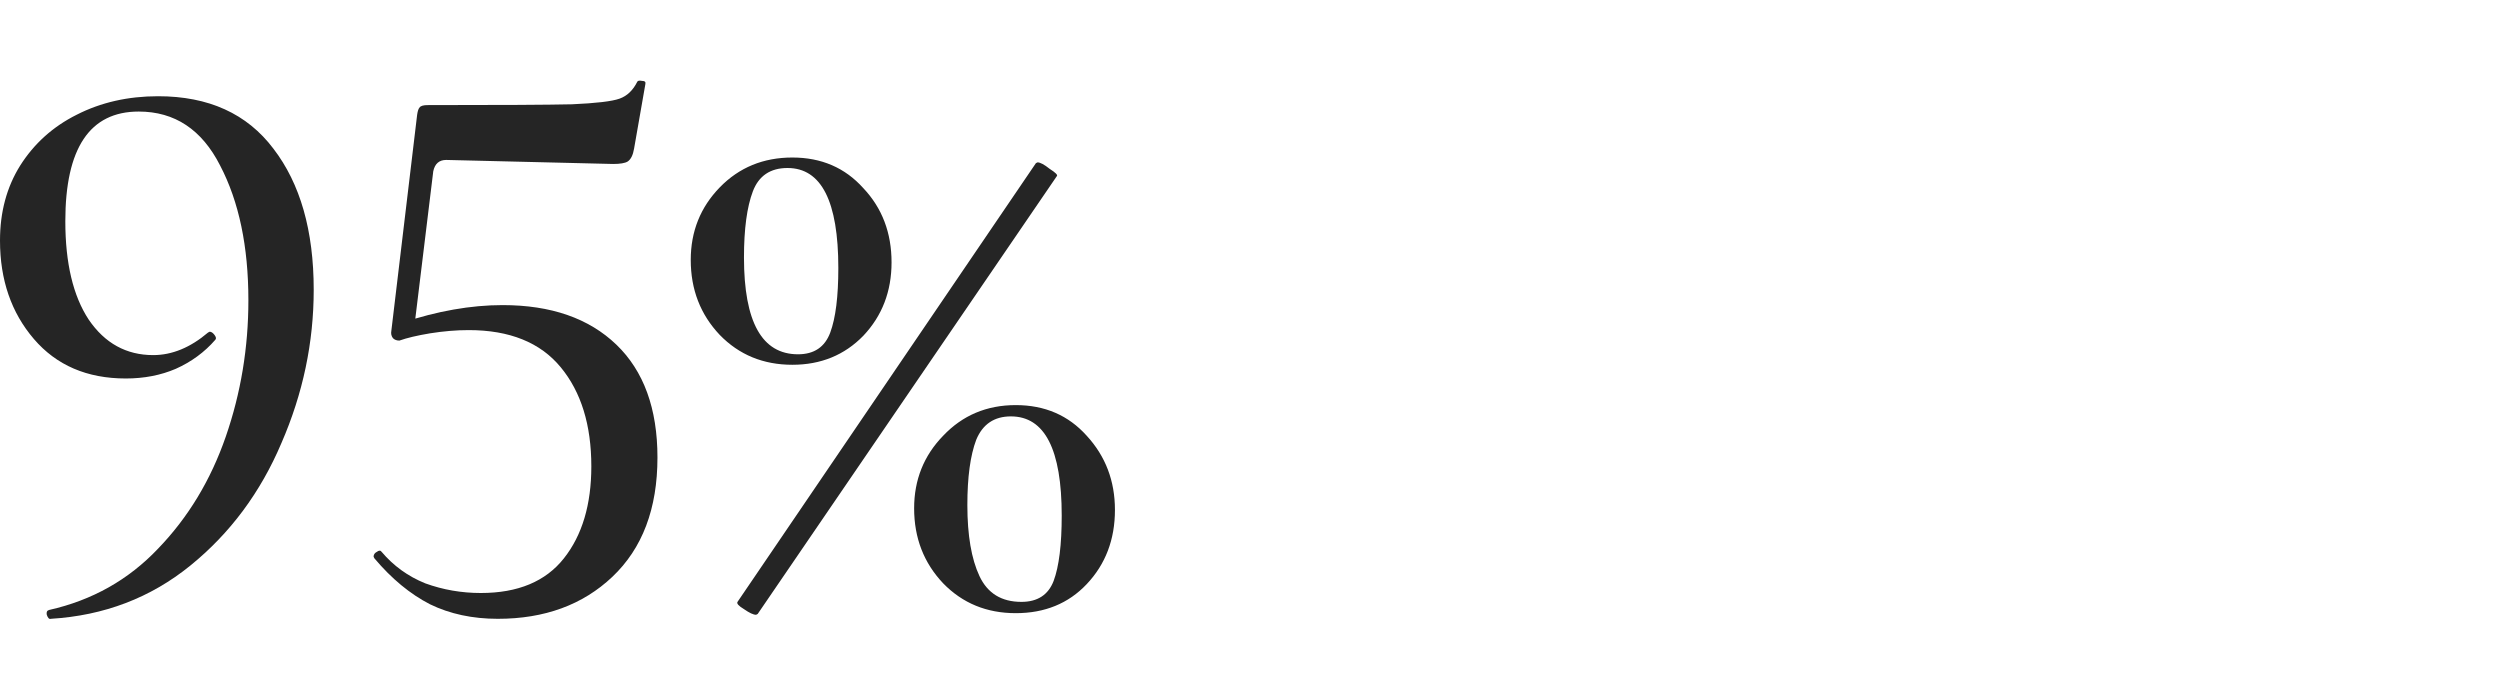 <?xml version="1.0" encoding="UTF-8"?> <svg xmlns="http://www.w3.org/2000/svg" width="124" height="34" viewBox="0 0 124 34" fill="none"><path d="M6.24 18.773C4.32 18.773 2.8 18.12 1.68 16.813C0.56 15.507 0 13.88 0 11.933C0 10.52 0.333 9.28 1 8.213C1.693 7.12 2.627 6.28 3.8 5.693C5 5.08 6.347 4.773 7.84 4.773C10.347 4.773 12.253 5.64 13.56 7.373C14.893 9.107 15.56 11.44 15.56 14.373C15.56 16.987 15.027 19.52 13.96 21.973C12.92 24.427 11.413 26.453 9.44 28.053C7.467 29.653 5.16 30.533 2.52 30.693C2.44 30.72 2.373 30.653 2.32 30.493C2.293 30.36 2.333 30.28 2.44 30.253C4.573 29.773 6.373 28.76 7.84 27.213C9.333 25.667 10.453 23.813 11.2 21.653C11.947 19.493 12.32 17.24 12.32 14.893C12.32 12.227 11.853 10 10.92 8.213C10.013 6.427 8.667 5.533 6.88 5.533C4.453 5.533 3.24 7.347 3.24 10.973C3.24 13.053 3.627 14.68 4.4 15.853C5.2 17.027 6.267 17.613 7.6 17.613C8.533 17.613 9.44 17.24 10.32 16.493L10.4 16.453C10.48 16.453 10.56 16.507 10.64 16.613C10.72 16.72 10.733 16.8 10.68 16.853C10.147 17.467 9.493 17.947 8.72 18.293C7.973 18.613 7.147 18.773 6.24 18.773Z" fill="#252525"></path><path d="M19.81 16.893C19.677 16.893 19.57 16.853 19.49 16.773C19.41 16.667 19.384 16.547 19.41 16.413L20.69 5.693C20.717 5.507 20.757 5.387 20.81 5.333C20.864 5.253 20.997 5.213 21.21 5.213C24.81 5.213 27.197 5.2 28.37 5.173C29.57 5.12 30.357 5.027 30.73 4.893C31.104 4.76 31.397 4.48 31.61 4.053C31.637 4 31.717 3.987 31.85 4.013C31.984 4.013 32.037 4.067 32.01 4.173L31.45 7.373C31.397 7.693 31.29 7.907 31.13 8.013C30.997 8.093 30.757 8.133 30.41 8.133L22.13 7.933C21.784 7.933 21.57 8.12 21.49 8.493L20.53 16.373L19.81 16.893ZM18.93 27.373C19.517 28.067 20.237 28.587 21.09 28.933C21.97 29.253 22.89 29.413 23.85 29.413C25.69 29.413 27.064 28.84 27.97 27.693C28.877 26.547 29.33 25.027 29.33 23.133C29.33 21.08 28.824 19.44 27.81 18.213C26.797 16.987 25.277 16.373 23.25 16.373C22.637 16.373 21.997 16.427 21.33 16.533C20.69 16.64 20.184 16.76 19.81 16.893C19.784 16.893 19.77 16.867 19.77 16.813C19.77 16.68 19.784 16.533 19.81 16.373C19.864 16.213 19.904 16.093 19.93 16.013C21.69 15.427 23.357 15.133 24.93 15.133C27.33 15.133 29.21 15.787 30.57 17.093C31.93 18.4 32.61 20.267 32.61 22.693C32.61 25.227 31.864 27.2 30.37 28.613C28.904 30 27.01 30.693 24.69 30.693C23.437 30.693 22.317 30.453 21.33 29.973C20.344 29.467 19.424 28.707 18.57 27.693L18.53 27.613C18.53 27.507 18.584 27.427 18.69 27.373C18.797 27.293 18.877 27.293 18.93 27.373Z" fill="#252525"></path><path d="M39.301 18.093C37.861 18.093 36.661 17.6 35.701 16.613C34.741 15.6 34.261 14.36 34.261 12.893C34.261 11.48 34.741 10.28 35.701 9.293C36.661 8.307 37.861 7.813 39.301 7.813C40.741 7.813 41.914 8.32 42.821 9.333C43.754 10.32 44.221 11.547 44.221 13.013C44.221 14.453 43.754 15.667 42.821 16.653C41.888 17.613 40.714 18.093 39.301 18.093ZM39.581 17.573C40.381 17.573 40.914 17.213 41.181 16.493C41.448 15.773 41.581 14.707 41.581 13.293C41.581 9.987 40.741 8.333 39.061 8.333C38.208 8.333 37.634 8.72 37.341 9.493C37.048 10.267 36.901 11.36 36.901 12.773C36.901 15.973 37.794 17.573 39.581 17.573ZM50.381 30.413C48.941 30.413 47.741 29.92 46.781 28.933C45.821 27.92 45.341 26.68 45.341 25.213C45.341 23.8 45.821 22.6 46.781 21.613C47.741 20.6 48.941 20.093 50.381 20.093C51.821 20.093 52.994 20.6 53.901 21.613C54.834 22.627 55.301 23.853 55.301 25.293C55.301 26.76 54.834 27.987 53.901 28.973C52.994 29.933 51.821 30.413 50.381 30.413ZM50.661 29.853C51.461 29.853 51.994 29.507 52.261 28.813C52.528 28.093 52.661 27.013 52.661 25.573C52.661 22.293 51.821 20.653 50.141 20.653C49.314 20.653 48.741 21.04 48.421 21.813C48.128 22.587 47.981 23.667 47.981 25.053C47.981 26.547 48.181 27.72 48.581 28.573C48.981 29.427 49.674 29.853 50.661 29.853ZM37.501 30.493C37.368 30.493 37.168 30.4 36.901 30.213C36.634 30.053 36.528 29.933 36.581 29.853L51.381 8.093L51.461 8.053C51.594 8.053 51.794 8.16 52.061 8.373C52.354 8.56 52.474 8.68 52.421 8.733L37.581 30.453L37.501 30.493Z" fill="#252525"></path></svg> 